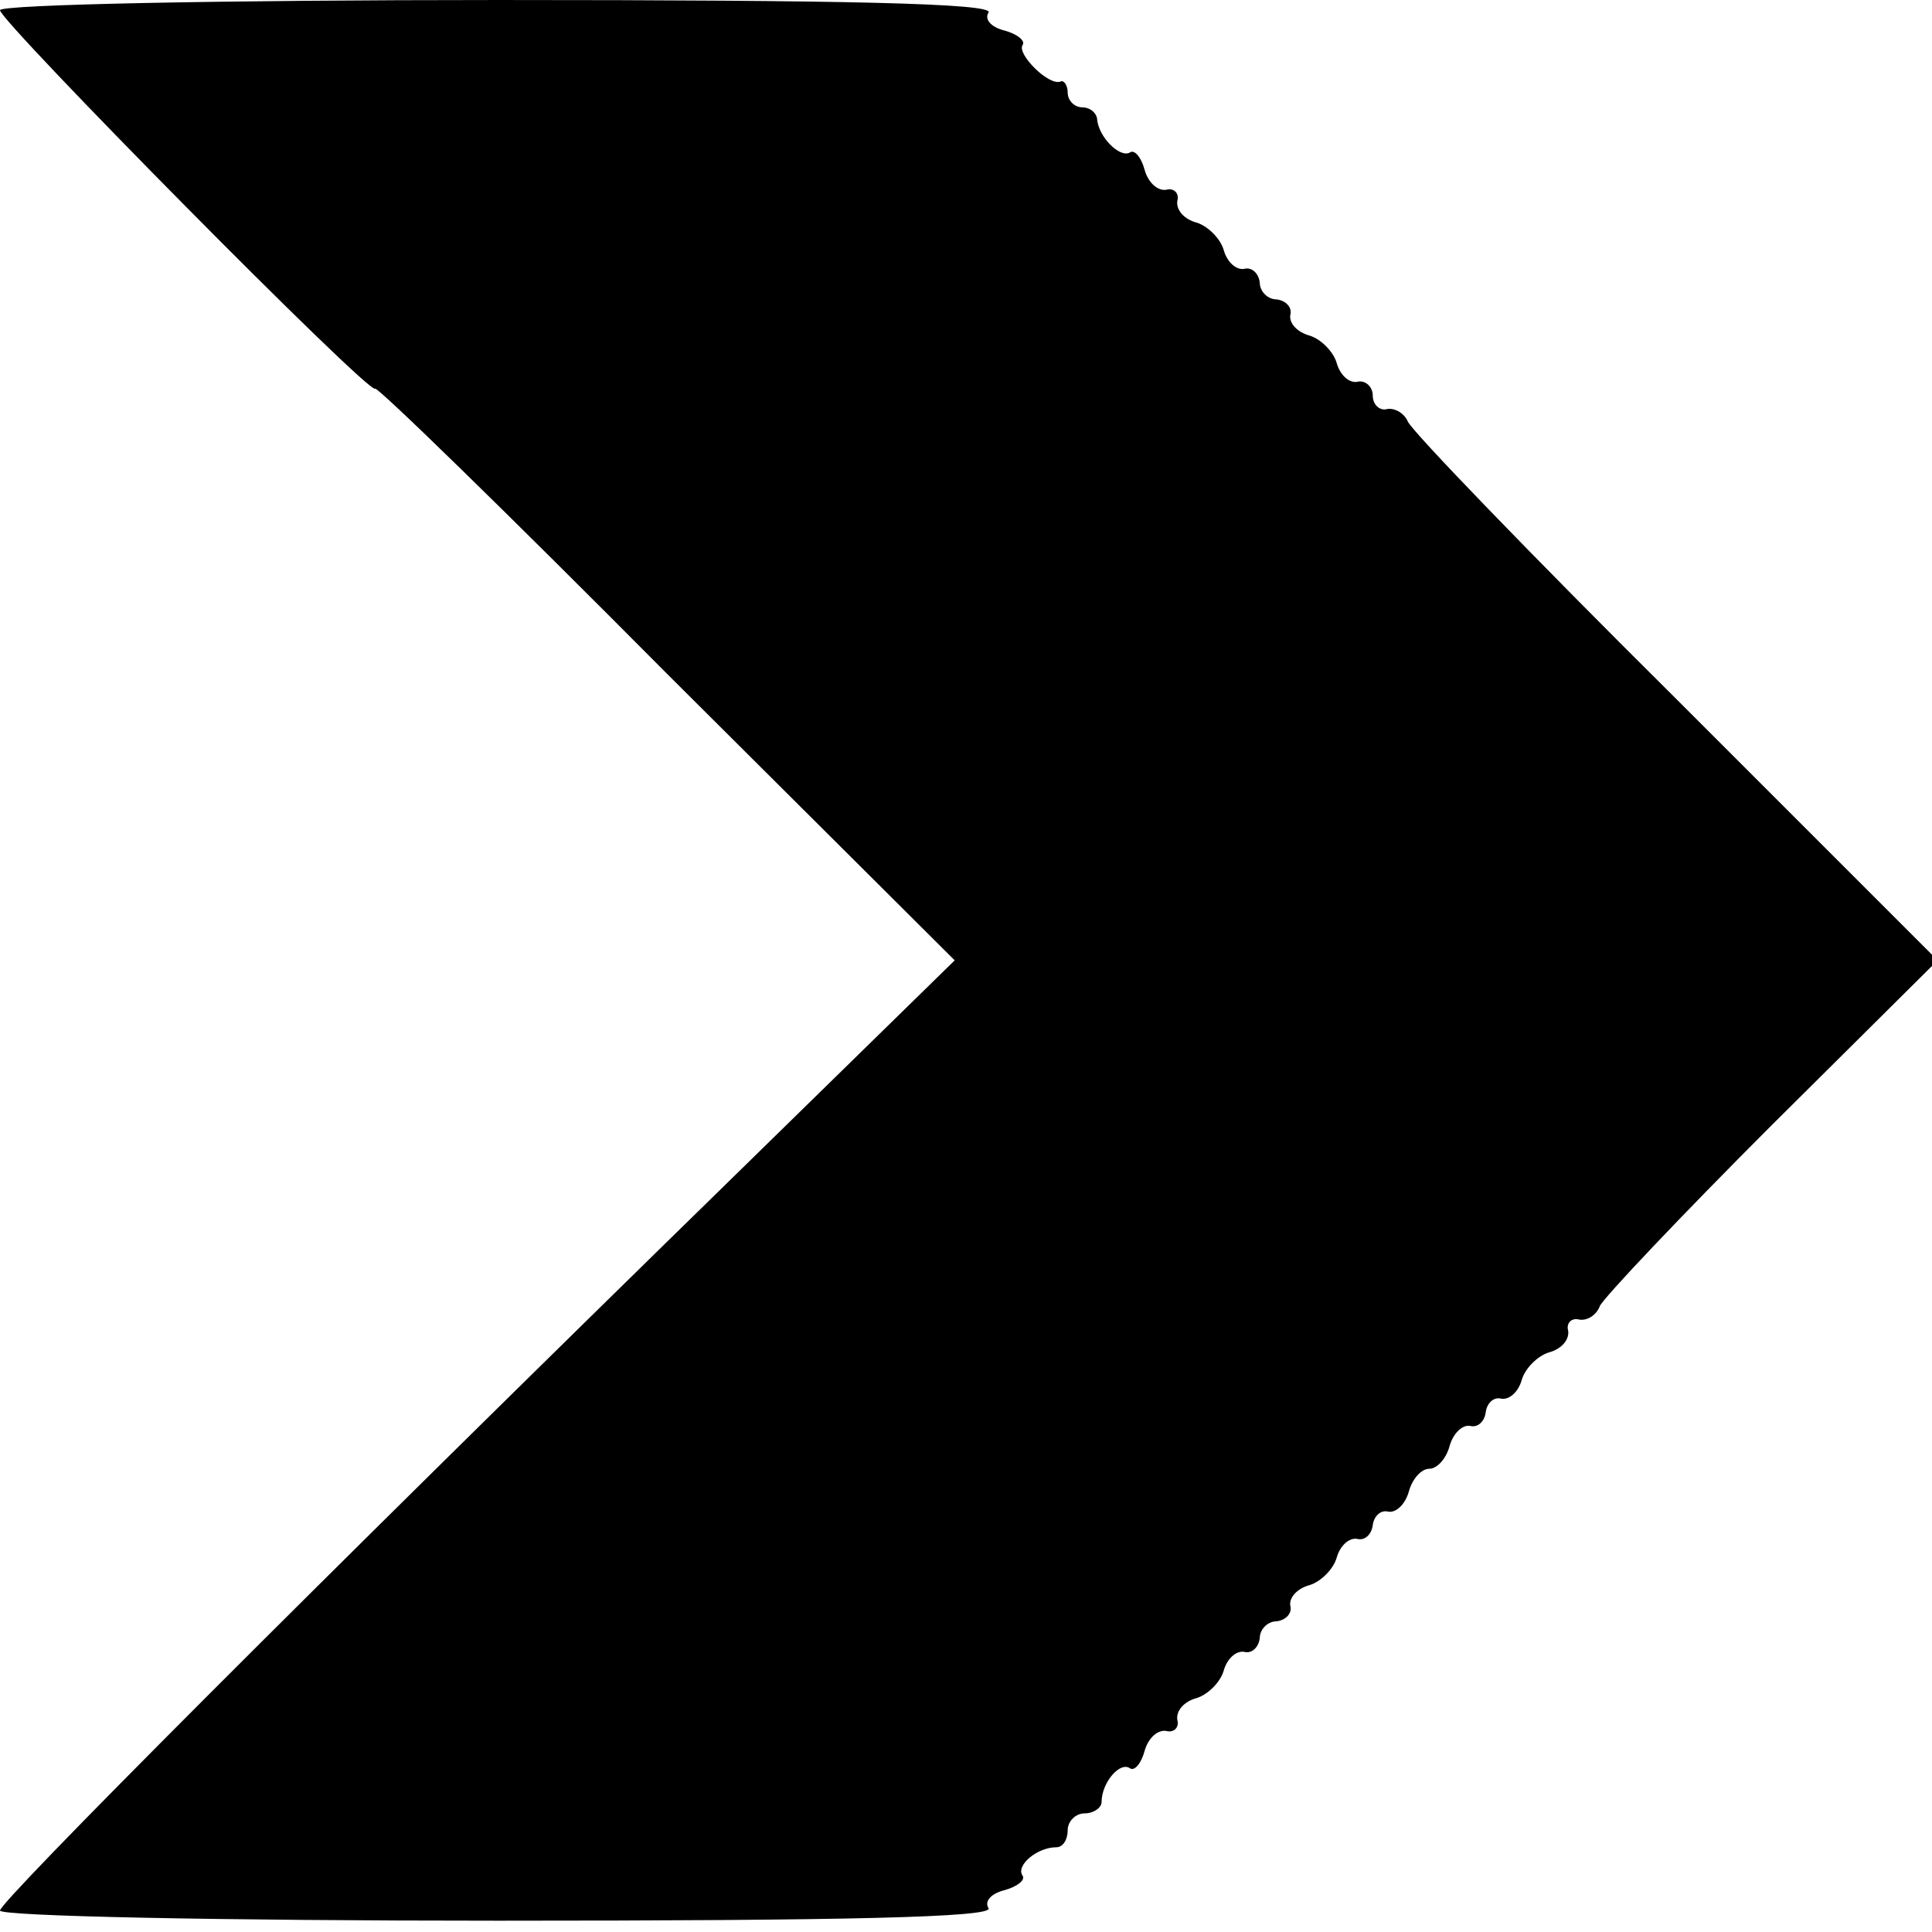 <?xml version="1.0" standalone="no"?>
<!DOCTYPE svg PUBLIC "-//W3C//DTD SVG 20010904//EN"
 "http://www.w3.org/TR/2001/REC-SVG-20010904/DTD/svg10.dtd">
<svg version="1.0" xmlns="http://www.w3.org/2000/svg"
 width="171pt" height="171pt" viewBox="0 0 171 171"
 preserveAspectRatio="xMidYMid meet">
<g transform="translate(0,171) scale(0.1,-0.1)"
fill="#000000" stroke="none">
<path d="M0 1701 c0 -10 327 -341 332 -335 2 2 118 -111 258 -252 l255 -254
-185 -181 c-390 -381 -660 -652 -660 -660 0 -5 193 -9 441 -9 309 0 438 3 434
11 -4 6 2 13 14 16 11 3 19 9 16 13 -6 9 13 25 30 25 6 0 10 7 10 15 0 8 7 15
15 15 8 0 15 5 15 10 0 17 16 36 25 30 4 -3 10 4 13 15 3 11 11 19 19 18 7 -2
12 3 10 10 -1 8 6 16 17 19 10 3 21 14 24 24 3 11 11 18 18 17 7 -2 13 4 14
12 0 8 7 15 15 15 8 1 14 7 12 14 -1 7 6 15 17 18 10 3 21 14 24 24 3 11 11
18 18 17 7 -2 13 4 14 12 1 8 7 14 14 12 7 -1 15 7 18 18 3 11 11 20 18 20 7
0 15 9 18 20 3 11 11 19 18 18 7 -2 13 4 14 12 1 8 7 14 14 12 7 -1 15 6 18
17 3 10 14 21 24 24 11 3 18 11 17 19 -2 7 3 12 10 10 7 -1 15 4 18 12 3 7 71
79 152 160 l147 146 -232 232 c-128 127 -234 237 -237 245 -3 7 -11 12 -18 11
-7 -2 -13 4 -13 12 0 8 -7 14 -14 12 -7 -1 -15 6 -18 17 -3 10 -14 21 -24 24
-11 3 -18 11 -17 18 2 7 -4 13 -12 14 -8 0 -15 7 -15 15 -1 8 -7 14 -14 12 -7
-1 -15 6 -18 17 -3 10 -14 21 -24 24 -11 3 -18 11 -17 19 2 7 -3 12 -10 10 -8
-1 -16 7 -19 18 -3 11 -9 18 -13 15 -9 -5 -28 14 -29 30 -1 6 -7 10 -13 10 -7
0 -13 6 -13 13 0 6 -3 11 -6 10 -10 -5 -39 24 -34 32 3 4 -5 10 -16 13 -12 3
-18 10 -14 16 4 8 -125 11 -434 11 -243 0 -441 -4 -441 -9z"/>
</g>
</svg>

